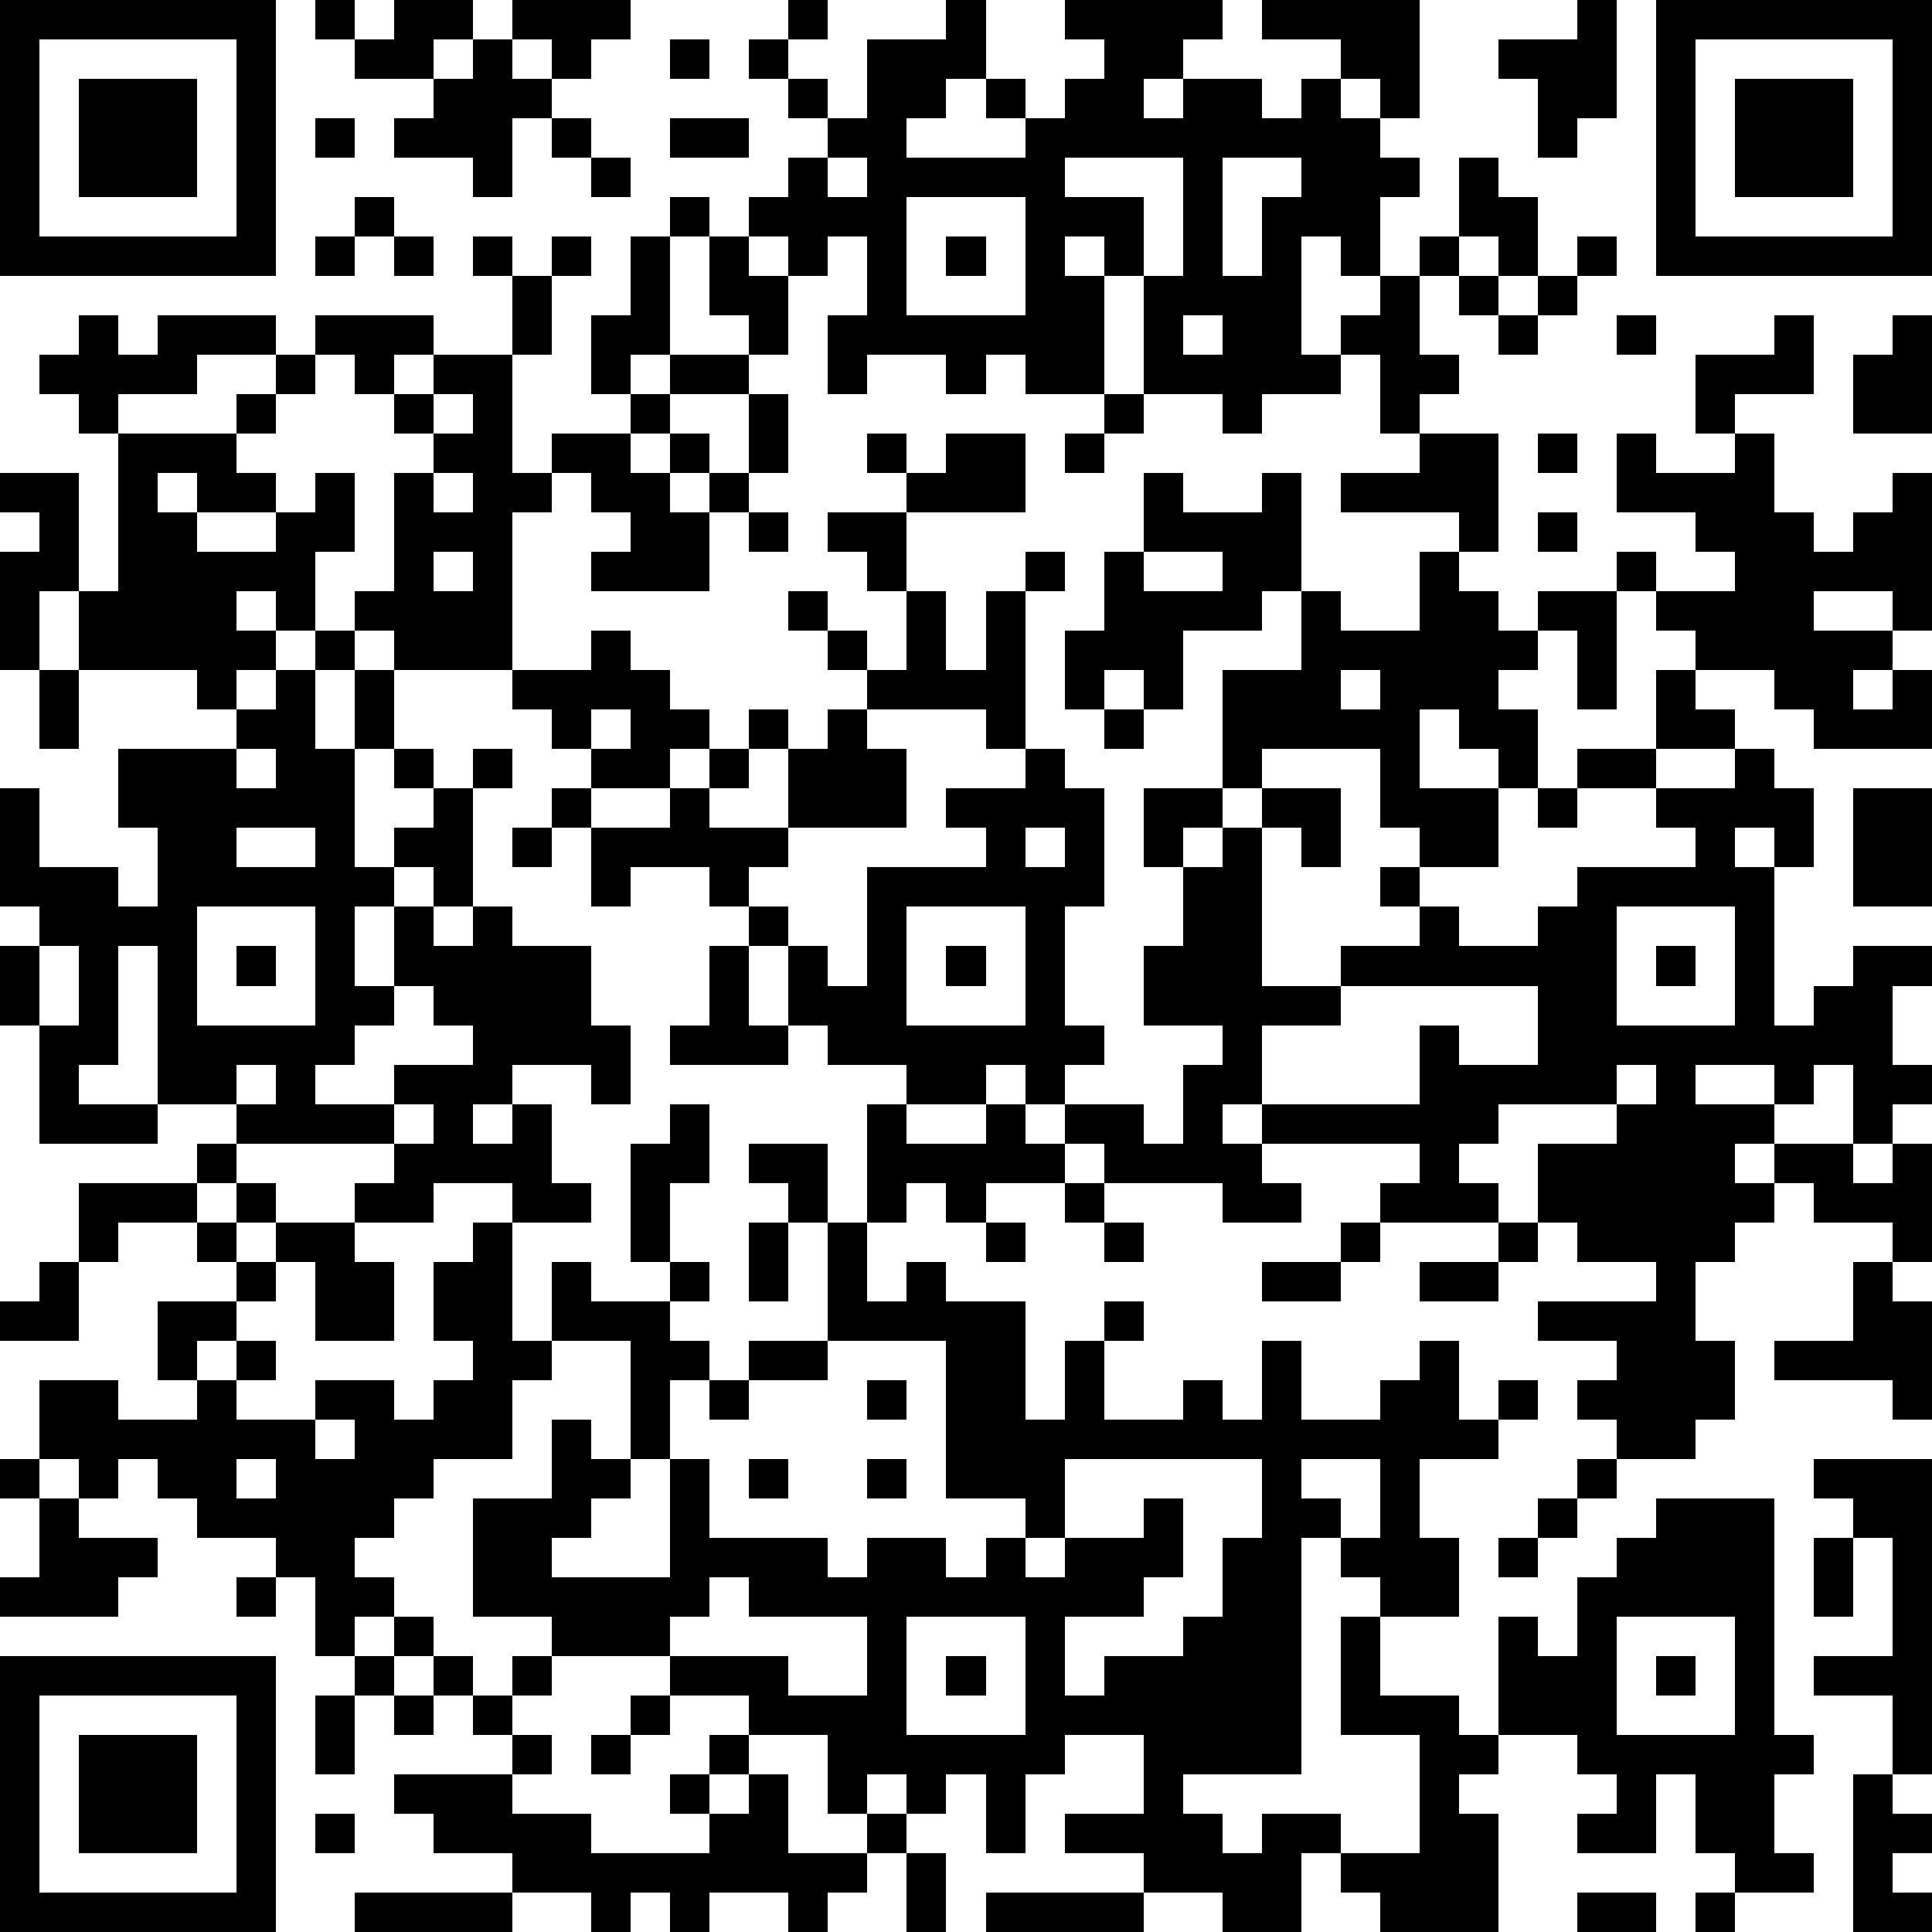 <?xml version="1.0" standalone="yes"?><svg version="1.1" xmlns="http://www.w3.org/2000/svg" xmlns:xlink="http://www.w3.org/1999/xlink" xmlns:ev="http://www.w3.org/2001/xml-events" width="196" height="196" shape-rendering="crispEdges"><path d="M0 0h7v7h-7zM8 0h1v1h-1zM10 0h2v1h-1v1h-2v-1h1zM13 0h3v1h-1v1h-1v-1h-1zM20 0h1v1h-1zM24 0h1v2h-1v1h-1v1h3v-1h-1v-1h1v1h1v-1h1v-1h-1v-1h4v1h-1v1h-1v1h1v-1h2v1h1v-1h1v-1h-2v-1h4v3h-1v-1h-1v1h1v1h1v1h-1v2h-1v-1h-1v3h1v-1h1v-1h1v-1h1v-2h1v1h1v2h-1v-1h-1v1h-1v2h1v1h-1v1h-1v-2h-1v1h-2v1h-1v-1h-2v-3h-1v-1h-1v1h1v3h-2v-1h-1v1h-1v-1h-2v1h-1v-2h1v-2h-1v1h-1v-1h-1v-1h1v-1h1v-1h-1v-1h-1v-1h1v1h1v1h1v-2h2zM40 0h1v3h-1v1h-1v-2h-1v-1h2zM42 0h7v7h-7zM1 1v5h5v-5zM12 1h1v1h1v1h-1v2h-1v-1h-2v-1h1v-1h1zM17 1h1v1h-1zM43 1v5h5v-5zM2 2h3v3h-3zM44 2h3v3h-3zM8 3h1v1h-1zM14 3h1v1h-1zM17 3h2v1h-2zM15 4h1v1h-1zM21 4v1h1v-1zM27 4v1h2v2h1v-3zM31 4v3h1v-2h1v-1zM9 5h1v1h-1zM17 5h1v1h-1zM23 5v3h3v-3zM8 6h1v1h-1zM10 6h1v1h-1zM12 6h1v1h-1zM14 6h1v1h-1zM16 6h1v3h-1v1h-1v-2h1zM18 6h1v1h1v2h-1v-1h-1zM24 6h1v1h-1zM40 6h1v1h-1zM13 7h1v2h-1zM37 7h1v1h-1zM39 7h1v1h-1zM2 8h1v1h1v-1h3v1h-2v1h-2v1h-1v-1h-1v-1h1zM8 8h3v1h-1v1h-1v-1h-1zM30 8v1h1v-1zM38 8h1v1h-1zM41 8h1v1h-1zM45 8h1v2h-2v1h-1v-2h2zM48 8h1v3h-2v-2h1zM7 9h1v1h-1zM11 9h2v3h1v-1h2v-1h1v-1h2v1h-2v1h-1v1h1v-1h1v1h-1v1h1v-1h1v-2h1v2h-1v1h-1v2h-3v-1h1v-1h-1v-1h-1v1h-1v4h-3v-1h-1v-1h1v-3h1v-1h-1v-1h1zM6 10h1v1h-1zM11 10v1h1v-1zM28 10h1v1h-1zM3 11h3v1h1v1h-2v-1h-1v1h1v1h2v-1h1v-1h1v2h-1v2h-1v-1h-1v1h1v1h-1v1h-1v-1h-3v-2h-1v2h-1v-3h1v-1h-1v-1h2v3h1zM22 11h1v1h-1zM24 11h2v2h-3v-1h1zM27 11h1v1h-1zM36 11h2v3h-1v-1h-3v-1h2zM39 11h1v1h-1zM41 11h1v1h2v-1h1v2h1v1h1v-1h1v-1h1v4h-1v-1h-2v1h2v1h-1v1h1v-1h1v2h-3v-1h-1v-1h-2v-1h-1v-1h-1v-1h1v1h2v-1h-1v-1h-2zM11 12v1h1v-1zM29 12h1v1h2v-1h1v3h-1v1h-2v2h-1v-1h-1v1h-1v-2h1v-2h1zM19 13h1v1h-1zM21 13h2v2h-1v-1h-1zM39 13h1v1h-1zM11 14v1h1v-1zM26 14h1v1h-1zM29 14v1h2v-1zM36 14h1v1h1v1h1v-1h2v3h-1v-2h-1v1h-1v1h1v2h-1v-1h-1v-1h-1v2h2v2h-2v-1h-1v-2h-3v1h-1v-3h2v-2h1v1h2zM20 15h1v1h-1zM23 15h1v2h1v-2h1v4h-1v-1h-3v-1h-1v-1h1v1h1zM8 16h1v1h-1zM15 16h1v1h1v1h1v1h-1v1h-2v-1h-1v-1h-1v-1h2zM1 17h1v2h-1zM7 17h1v2h1v-2h1v2h-1v3h1v-1h1v-1h-1v-1h1v1h1v-1h1v1h-1v3h-1v-1h-1v1h-1v2h1v-2h1v1h1v-1h1v1h2v2h1v2h-1v-1h-2v1h-1v1h1v-1h1v2h1v1h-2v-1h-2v1h-2v-1h1v-1h-4v-1h-2v-4h-1v3h-1v1h2v1h-3v-3h-1v-2h1v-1h-1v-3h1v2h2v1h1v-2h-1v-2h3v-1h1zM34 17v1h1v-1zM42 17h1v1h1v1h-2zM15 18v1h1v-1zM19 18h1v1h-1zM21 18h1v1h1v2h-3v-2h1zM28 18h1v1h-1zM6 19v1h1v-1zM18 19h1v1h-1zM26 19h1v1h1v3h-1v3h1v1h-1v1h-1v-1h-1v1h-2v-1h-2v-1h-1v-2h-1v-1h-1v-1h-2v1h-1v-2h-1v-1h1v1h2v-1h1v1h2v1h-1v1h1v1h1v1h1v-3h3v-1h-1v-1h2zM40 19h2v1h-2zM44 19h1v1h1v2h-1v-1h-1v1h1v4h1v-1h1v-1h2v1h-1v2h1v1h-1v1h-1v-2h-1v1h-1v-1h-2v1h2v1h-1v1h1v-1h2v1h1v-1h1v3h-1v-1h-2v-1h-1v1h-1v1h-1v2h1v2h-1v1h-2v-1h-1v-1h1v-1h-2v-1h3v-1h-2v-1h-1v-2h2v-1h-3v1h-1v1h1v1h-3v-1h1v-1h-4v-1h-1v1h1v1h1v1h-2v-1h-3v-1h-1v-1h2v1h1v-2h1v-1h-2v-2h1v-2h-1v-2h2v1h-1v1h1v-1h1v-1h2v2h-1v-1h-1v4h2v-1h2v-1h-1v-1h1v1h1v1h2v-1h1v-1h3v-1h-1v-1h2zM39 20h1v1h-1zM47 20h2v3h-2zM6 21v1h2v-1zM13 21h1v1h-1zM26 21v1h1v-1zM5 23v3h3v-3zM23 23v3h3v-3zM41 23v3h3v-3zM1 24v2h1v-2zM6 24h1v1h-1zM18 24h1v2h1v1h-3v-1h1zM24 24h1v1h-1zM42 24h1v1h-1zM10 25v1h-1v1h-1v1h2v-1h2v-1h-1v-1zM34 25v1h-2v2h4v-2h1v1h2v-2zM6 27v1h1v-1zM41 27v1h1v-1zM10 28v1h1v-1zM17 28h1v2h-1v2h-1v-3h1zM22 28h1v1h2v-1h1v1h1v1h-2v1h-1v-1h-1v1h-1zM5 29h1v1h-1zM19 29h2v2h-1v-1h-1zM2 30h3v1h-2v1h-1zM6 30h1v1h-1zM27 30h1v1h-1zM5 31h1v1h-1zM7 31h2v1h1v2h-2v-2h-1zM12 31h1v3h1v-2h1v1h2v-1h1v1h-1v1h1v1h-1v2h-1v-3h-2v1h-1v2h-2v1h-1v1h-1v1h1v1h-1v1h-1v-2h-1v-1h-2v-1h-1v-1h-1v1h-1v-1h-1v-2h2v1h2v-1h-1v-2h2v-1h1v1h-1v1h-1v1h1v-1h1v1h-1v1h2v-1h2v1h1v-1h1v-1h-1v-2h1zM19 31h1v2h-1zM21 31h1v2h1v-1h1v1h2v3h1v-2h1v-1h1v1h-1v2h2v-1h1v1h1v-2h1v2h2v-1h1v-1h1v2h1v-1h1v1h-1v1h-2v2h1v2h-2v-1h-1v-1h-1v6h-3v1h1v1h1v-1h2v1h-1v2h-2v-1h-2v-1h-2v-1h2v-2h-2v1h-1v2h-1v-2h-1v1h-1v-1h-1v1h-1v-2h-2v-1h-2v-1h-3v-1h-2v-3h2v-2h1v1h1v1h-1v1h-1v1h3v-3h1v2h3v1h1v-1h2v1h1v-1h1v-1h-2v-4h-3zM25 31h1v1h-1zM28 31h1v1h-1zM34 31h1v1h-1zM38 31h1v1h-1zM1 32h1v2h-2v-1h1zM32 32h2v1h-2zM36 32h2v1h-2zM47 32h1v1h1v3h-1v-1h-3v-1h2zM19 34h2v1h-2zM18 35h1v1h-1zM22 35h1v1h-1zM8 36v1h1v-1zM0 37h1v1h-1zM6 37v1h1v-1zM19 37h1v1h-1zM22 37h1v1h-1zM27 37v2h-1v1h1v-1h2v-1h1v2h-1v1h-2v2h1v-1h2v-1h1v-2h1v-2zM33 37v1h1v1h1v-2zM40 37h1v1h-1zM46 37h3v8h-1v-2h-2v-1h2v-3h-1v-1h-1zM1 38h1v1h2v1h-1v1h-3v-1h1zM39 38h1v1h-1zM42 38h3v6h1v1h-1v2h1v1h-2v-1h-1v-2h-1v2h-2v-1h1v-1h-1v-1h-2v-3h1v1h1v-2h1v-1h1zM38 39h1v1h-1zM46 39h1v2h-1zM6 40h1v1h-1zM18 40v1h-1v1h3v1h2v-2h-3v-1zM10 41h1v1h-1zM23 41v3h3v-3zM34 41h1v2h2v1h1v1h-1v1h1v3h-3v-1h-1v-1h2v-3h-2zM41 41v3h3v-3zM0 42h7v7h-7zM9 42h1v1h-1zM11 42h1v1h-1zM13 42h1v1h-1zM24 42h1v1h-1zM42 42h1v1h-1zM1 43v5h5v-5zM8 43h1v2h-1zM10 43h1v1h-1zM12 43h1v1h-1zM16 43h1v1h-1zM2 44h3v3h-3zM13 44h1v1h-1zM15 44h1v1h-1zM18 44h1v1h-1zM10 45h3v1h2v1h3v-1h-1v-1h1v1h1v-1h1v2h2v-1h1v1h-1v1h-1v1h-1v-1h-2v1h-1v-1h-1v1h-1v-1h-2v-1h-2v-1h-1zM47 45h1v1h1v1h-1v1h1v1h-2zM8 46h1v1h-1zM23 47h1v2h-1zM9 48h4v1h-4zM25 48h4v1h-4zM40 48h2v1h-2zM43 48h1v1h-1z" style="fill:#000" transform="translate(0,0) scale(4)"/></svg>